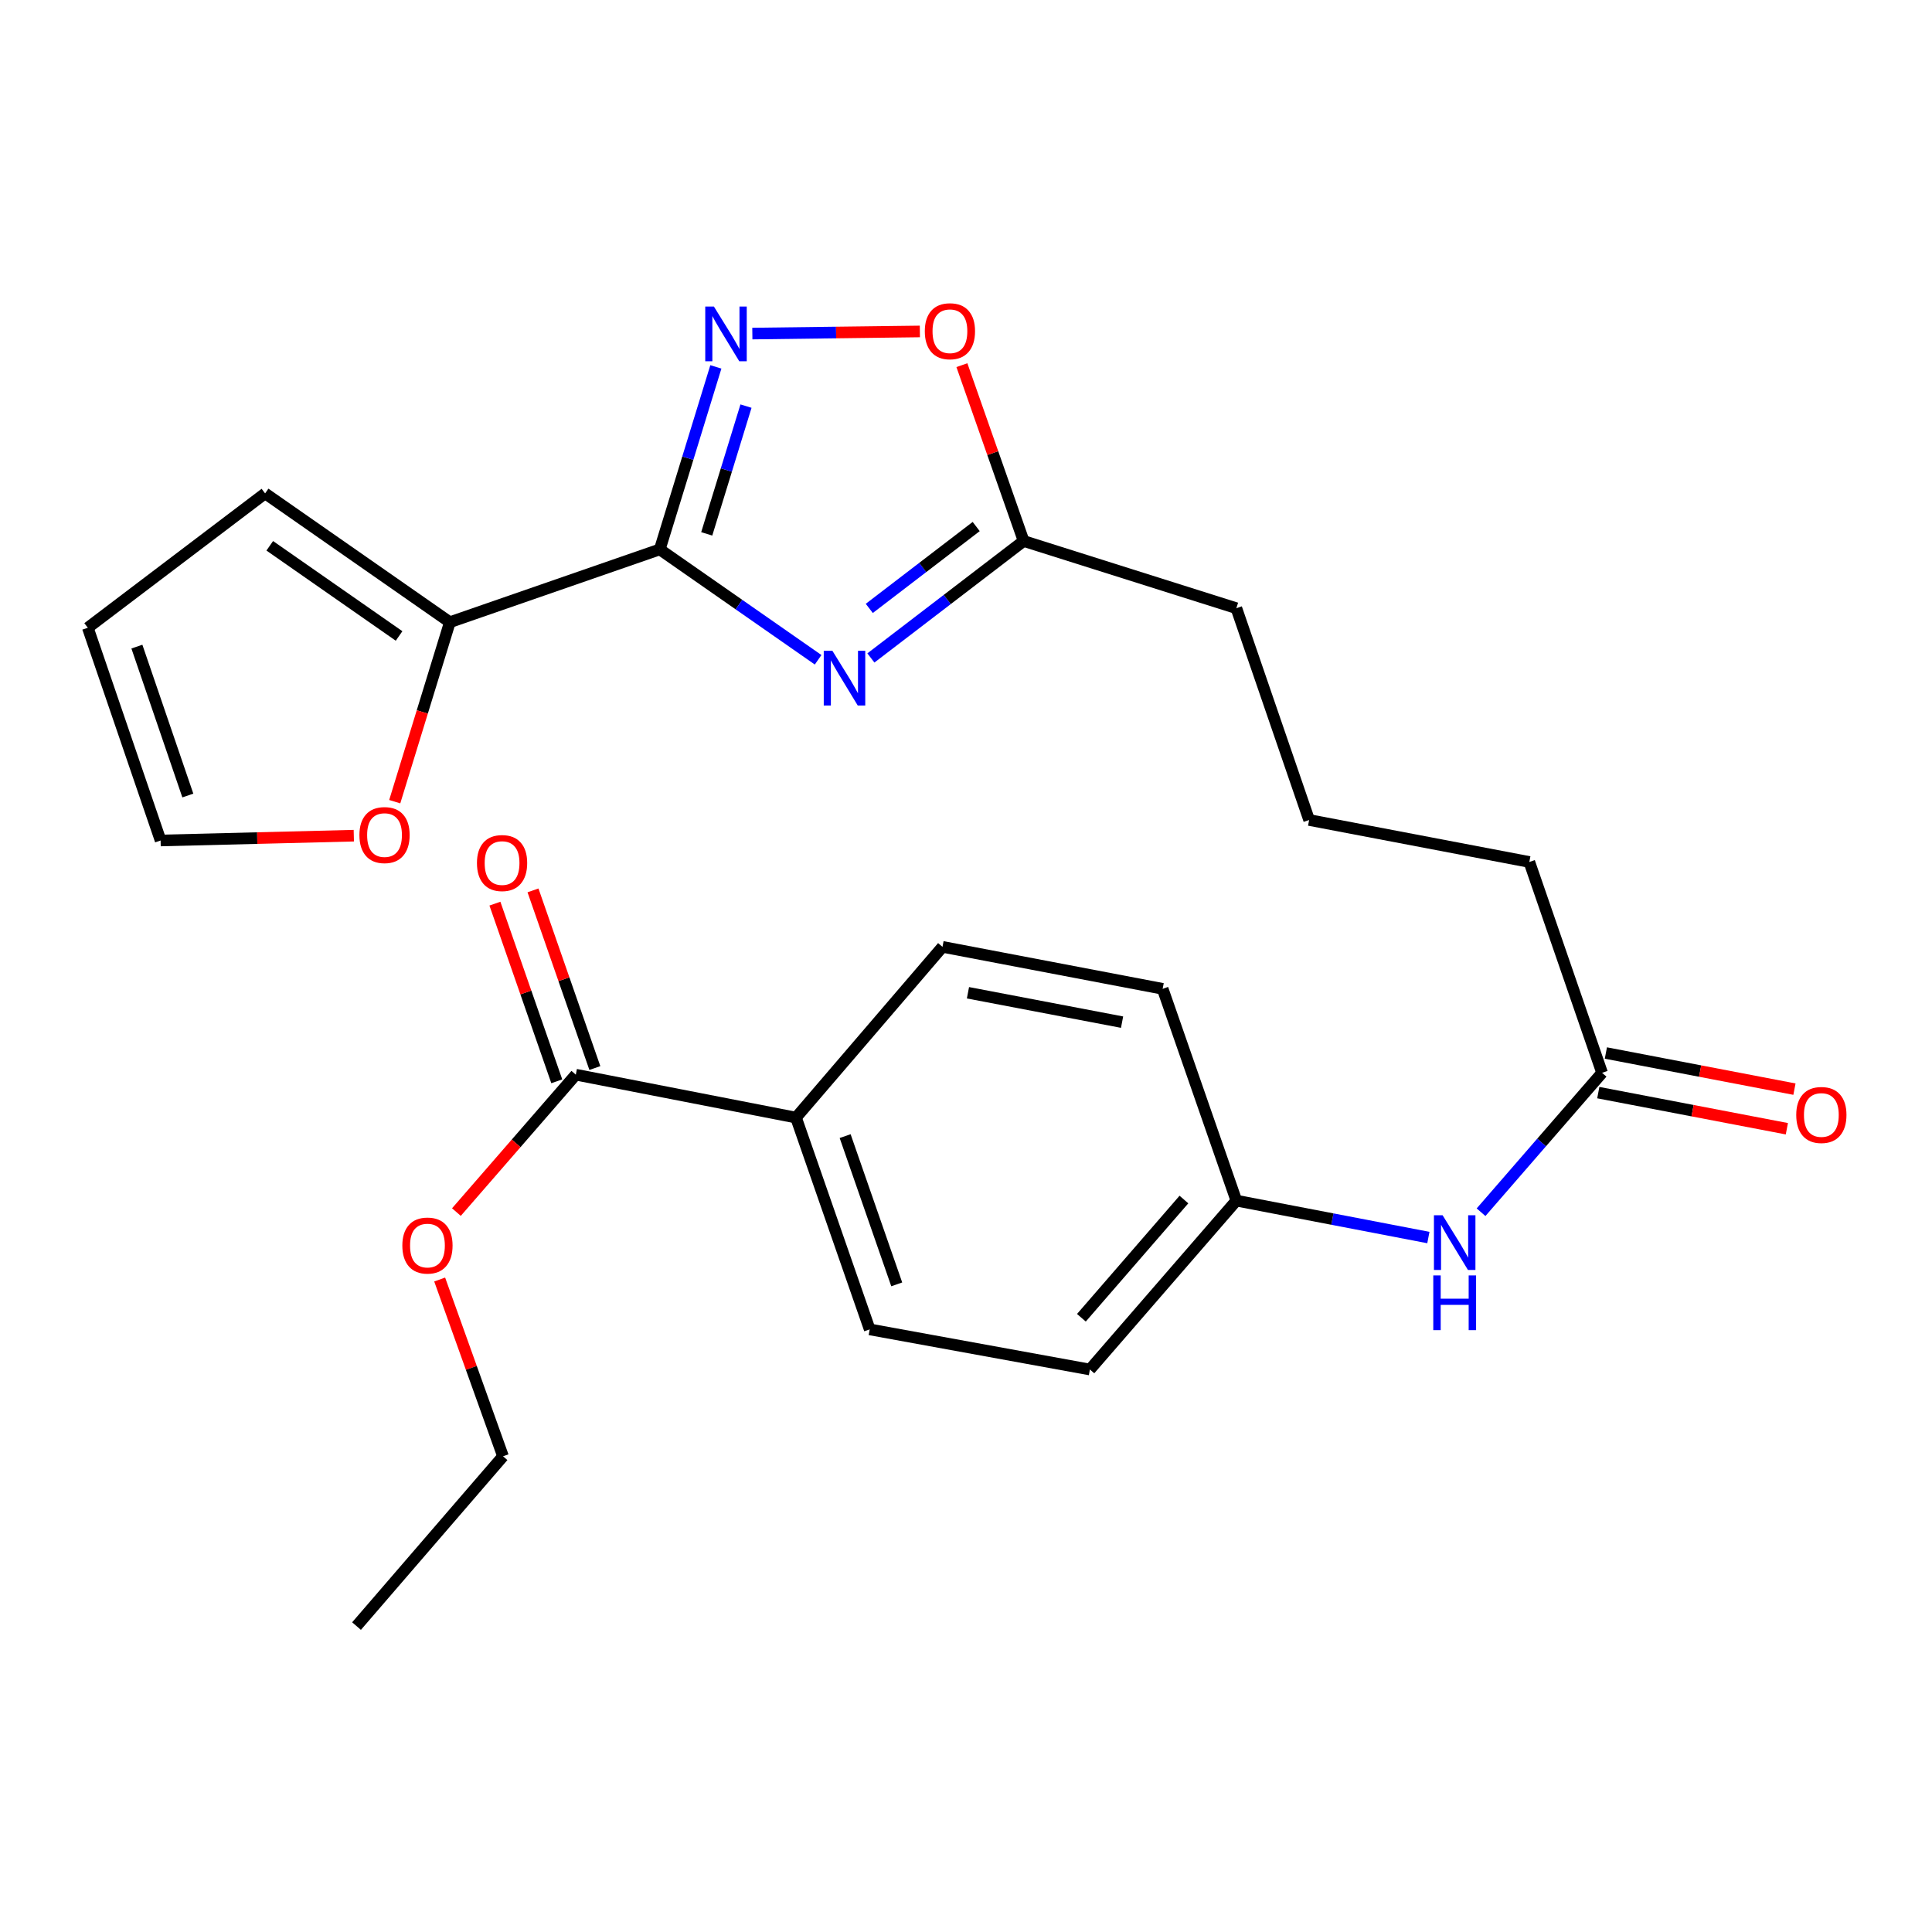 <?xml version='1.0' encoding='iso-8859-1'?>
<svg version='1.1' baseProfile='full'
              xmlns='http://www.w3.org/2000/svg'
                      xmlns:rdkit='http://www.rdkit.org/xml'
                      xmlns:xlink='http://www.w3.org/1999/xlink'
                  xml:space='preserve'
width='1000px' height='1000px' viewBox='0 0 1000 1000'>
<!-- END OF HEADER -->
<rect style='opacity:1.0;fill:#FFFFFF;stroke:none' width='1000' height='1000' x='0' y='0'> </rect>
<path class='bond-0' d='M 341.5,284.369 L 382.48,312.935' style='fill:none;fill-rule:evenodd;stroke:#000000;stroke-width:6px;stroke-linecap:butt;stroke-linejoin:miter;stroke-opacity:1' />
<path class='bond-0' d='M 382.48,312.935 L 423.46,341.5' style='fill:none;fill-rule:evenodd;stroke:#0000FF;stroke-width:6px;stroke-linecap:butt;stroke-linejoin:miter;stroke-opacity:1' />
<path class='bond-1' d='M 341.5,284.369 L 356.014,237.135' style='fill:none;fill-rule:evenodd;stroke:#000000;stroke-width:6px;stroke-linecap:butt;stroke-linejoin:miter;stroke-opacity:1' />
<path class='bond-1' d='M 356.014,237.135 L 370.528,189.902' style='fill:none;fill-rule:evenodd;stroke:#0000FF;stroke-width:6px;stroke-linecap:butt;stroke-linejoin:miter;stroke-opacity:1' />
<path class='bond-1' d='M 365.805,276.329 L 375.965,243.266' style='fill:none;fill-rule:evenodd;stroke:#000000;stroke-width:6px;stroke-linecap:butt;stroke-linejoin:miter;stroke-opacity:1' />
<path class='bond-1' d='M 375.965,243.266 L 386.125,210.202' style='fill:none;fill-rule:evenodd;stroke:#0000FF;stroke-width:6px;stroke-linecap:butt;stroke-linejoin:miter;stroke-opacity:1' />
<path class='bond-2' d='M 341.5,284.369 L 232.843,322.053' style='fill:none;fill-rule:evenodd;stroke:#000000;stroke-width:6px;stroke-linecap:butt;stroke-linejoin:miter;stroke-opacity:1' />
<path class='bond-3' d='M 450.773,340.558 L 490.3,310.29' style='fill:none;fill-rule:evenodd;stroke:#0000FF;stroke-width:6px;stroke-linecap:butt;stroke-linejoin:miter;stroke-opacity:1' />
<path class='bond-3' d='M 490.3,310.29 L 529.828,280.021' style='fill:none;fill-rule:evenodd;stroke:#000000;stroke-width:6px;stroke-linecap:butt;stroke-linejoin:miter;stroke-opacity:1' />
<path class='bond-3' d='M 449.942,314.907 L 477.611,293.719' style='fill:none;fill-rule:evenodd;stroke:#0000FF;stroke-width:6px;stroke-linecap:butt;stroke-linejoin:miter;stroke-opacity:1' />
<path class='bond-3' d='M 477.611,293.719 L 505.281,272.531' style='fill:none;fill-rule:evenodd;stroke:#000000;stroke-width:6px;stroke-linecap:butt;stroke-linejoin:miter;stroke-opacity:1' />
<path class='bond-4' d='M 389.413,172.653 L 432.768,172.106' style='fill:none;fill-rule:evenodd;stroke:#0000FF;stroke-width:6px;stroke-linecap:butt;stroke-linejoin:miter;stroke-opacity:1' />
<path class='bond-4' d='M 432.768,172.106 L 476.123,171.56' style='fill:none;fill-rule:evenodd;stroke:#FF0000;stroke-width:6px;stroke-linecap:butt;stroke-linejoin:miter;stroke-opacity:1' />
<path class='bond-6' d='M 232.843,322.053 L 218.578,368.501' style='fill:none;fill-rule:evenodd;stroke:#000000;stroke-width:6px;stroke-linecap:butt;stroke-linejoin:miter;stroke-opacity:1' />
<path class='bond-6' d='M 218.578,368.501 L 204.314,414.949' style='fill:none;fill-rule:evenodd;stroke:#FF0000;stroke-width:6px;stroke-linecap:butt;stroke-linejoin:miter;stroke-opacity:1' />
<path class='bond-10' d='M 232.843,322.053 L 137.218,255.381' style='fill:none;fill-rule:evenodd;stroke:#000000;stroke-width:6px;stroke-linecap:butt;stroke-linejoin:miter;stroke-opacity:1' />
<path class='bond-10' d='M 206.562,329.173 L 139.625,282.503' style='fill:none;fill-rule:evenodd;stroke:#000000;stroke-width:6px;stroke-linecap:butt;stroke-linejoin:miter;stroke-opacity:1' />
<path class='bond-21' d='M 529.828,280.021 L 639.935,314.806' style='fill:none;fill-rule:evenodd;stroke:#000000;stroke-width:6px;stroke-linecap:butt;stroke-linejoin:miter;stroke-opacity:1' />
<path class='bond-26' d='M 529.828,280.021 L 513.85,234.512' style='fill:none;fill-rule:evenodd;stroke:#000000;stroke-width:6px;stroke-linecap:butt;stroke-linejoin:miter;stroke-opacity:1' />
<path class='bond-26' d='M 513.85,234.512 L 497.873,189.002' style='fill:none;fill-rule:evenodd;stroke:#FF0000;stroke-width:6px;stroke-linecap:butt;stroke-linejoin:miter;stroke-opacity:1' />
<path class='bond-5' d='M 298.042,556.251 L 412.01,578.467' style='fill:none;fill-rule:evenodd;stroke:#000000;stroke-width:6px;stroke-linecap:butt;stroke-linejoin:miter;stroke-opacity:1' />
<path class='bond-11' d='M 307.897,552.819 L 291.887,506.84' style='fill:none;fill-rule:evenodd;stroke:#000000;stroke-width:6px;stroke-linecap:butt;stroke-linejoin:miter;stroke-opacity:1' />
<path class='bond-11' d='M 291.887,506.84 L 275.876,460.861' style='fill:none;fill-rule:evenodd;stroke:#FF0000;stroke-width:6px;stroke-linecap:butt;stroke-linejoin:miter;stroke-opacity:1' />
<path class='bond-11' d='M 288.187,559.683 L 272.176,513.704' style='fill:none;fill-rule:evenodd;stroke:#000000;stroke-width:6px;stroke-linecap:butt;stroke-linejoin:miter;stroke-opacity:1' />
<path class='bond-11' d='M 272.176,513.704 L 256.166,467.725' style='fill:none;fill-rule:evenodd;stroke:#FF0000;stroke-width:6px;stroke-linecap:butt;stroke-linejoin:miter;stroke-opacity:1' />
<path class='bond-18' d='M 298.042,556.251 L 267.139,591.811' style='fill:none;fill-rule:evenodd;stroke:#000000;stroke-width:6px;stroke-linecap:butt;stroke-linejoin:miter;stroke-opacity:1' />
<path class='bond-18' d='M 267.139,591.811 L 236.236,627.37' style='fill:none;fill-rule:evenodd;stroke:#FF0000;stroke-width:6px;stroke-linecap:butt;stroke-linejoin:miter;stroke-opacity:1' />
<path class='bond-12' d='M 183.133,432.545 L 133.13,433.79' style='fill:none;fill-rule:evenodd;stroke:#FF0000;stroke-width:6px;stroke-linecap:butt;stroke-linejoin:miter;stroke-opacity:1' />
<path class='bond-12' d='M 133.13,433.79 L 83.127,435.036' style='fill:none;fill-rule:evenodd;stroke:#000000;stroke-width:6px;stroke-linecap:butt;stroke-linejoin:miter;stroke-opacity:1' />
<path class='bond-7' d='M 829.236,555.289 L 791.576,446.156' style='fill:none;fill-rule:evenodd;stroke:#000000;stroke-width:6px;stroke-linecap:butt;stroke-linejoin:miter;stroke-opacity:1' />
<path class='bond-9' d='M 829.236,555.289 L 797.913,591.367' style='fill:none;fill-rule:evenodd;stroke:#000000;stroke-width:6px;stroke-linecap:butt;stroke-linejoin:miter;stroke-opacity:1' />
<path class='bond-9' d='M 797.913,591.367 L 766.59,627.446' style='fill:none;fill-rule:evenodd;stroke:#0000FF;stroke-width:6px;stroke-linecap:butt;stroke-linejoin:miter;stroke-opacity:1' />
<path class='bond-14' d='M 827.273,565.538 L 876.075,574.886' style='fill:none;fill-rule:evenodd;stroke:#000000;stroke-width:6px;stroke-linecap:butt;stroke-linejoin:miter;stroke-opacity:1' />
<path class='bond-14' d='M 876.075,574.886 L 924.877,584.235' style='fill:none;fill-rule:evenodd;stroke:#FF0000;stroke-width:6px;stroke-linecap:butt;stroke-linejoin:miter;stroke-opacity:1' />
<path class='bond-14' d='M 831.2,545.039 L 880.002,554.388' style='fill:none;fill-rule:evenodd;stroke:#000000;stroke-width:6px;stroke-linecap:butt;stroke-linejoin:miter;stroke-opacity:1' />
<path class='bond-14' d='M 880.002,554.388 L 928.804,563.736' style='fill:none;fill-rule:evenodd;stroke:#FF0000;stroke-width:6px;stroke-linecap:butt;stroke-linejoin:miter;stroke-opacity:1' />
<path class='bond-8' d='M 412.01,578.467 L 450.158,688.087' style='fill:none;fill-rule:evenodd;stroke:#000000;stroke-width:6px;stroke-linecap:butt;stroke-linejoin:miter;stroke-opacity:1' />
<path class='bond-8' d='M 437.444,588.05 L 464.148,664.784' style='fill:none;fill-rule:evenodd;stroke:#000000;stroke-width:6px;stroke-linecap:butt;stroke-linejoin:miter;stroke-opacity:1' />
<path class='bond-28' d='M 412.01,578.467 L 487.831,490.089' style='fill:none;fill-rule:evenodd;stroke:#000000;stroke-width:6px;stroke-linecap:butt;stroke-linejoin:miter;stroke-opacity:1' />
<path class='bond-17' d='M 739.324,640.549 L 689.629,630.994' style='fill:none;fill-rule:evenodd;stroke:#0000FF;stroke-width:6px;stroke-linecap:butt;stroke-linejoin:miter;stroke-opacity:1' />
<path class='bond-17' d='M 689.629,630.994 L 639.935,621.439' style='fill:none;fill-rule:evenodd;stroke:#000000;stroke-width:6px;stroke-linecap:butt;stroke-linejoin:miter;stroke-opacity:1' />
<path class='bond-13' d='M 137.218,255.381 L 45.455,324.929' style='fill:none;fill-rule:evenodd;stroke:#000000;stroke-width:6px;stroke-linecap:butt;stroke-linejoin:miter;stroke-opacity:1' />
<path class='bond-27' d='M 83.127,435.036 L 45.455,324.929' style='fill:none;fill-rule:evenodd;stroke:#000000;stroke-width:6px;stroke-linecap:butt;stroke-linejoin:miter;stroke-opacity:1' />
<path class='bond-27' d='M 97.223,411.763 L 70.853,334.688' style='fill:none;fill-rule:evenodd;stroke:#000000;stroke-width:6px;stroke-linecap:butt;stroke-linejoin:miter;stroke-opacity:1' />
<path class='bond-15' d='M 450.158,688.087 L 564.126,708.854' style='fill:none;fill-rule:evenodd;stroke:#000000;stroke-width:6px;stroke-linecap:butt;stroke-linejoin:miter;stroke-opacity:1' />
<path class='bond-16' d='M 487.831,490.089 L 601.787,511.819' style='fill:none;fill-rule:evenodd;stroke:#000000;stroke-width:6px;stroke-linecap:butt;stroke-linejoin:miter;stroke-opacity:1' />
<path class='bond-16' d='M 501.015,513.851 L 580.784,529.061' style='fill:none;fill-rule:evenodd;stroke:#000000;stroke-width:6px;stroke-linecap:butt;stroke-linejoin:miter;stroke-opacity:1' />
<path class='bond-19' d='M 639.935,621.439 L 601.787,511.819' style='fill:none;fill-rule:evenodd;stroke:#000000;stroke-width:6px;stroke-linecap:butt;stroke-linejoin:miter;stroke-opacity:1' />
<path class='bond-20' d='M 639.935,621.439 L 564.126,708.854' style='fill:none;fill-rule:evenodd;stroke:#000000;stroke-width:6px;stroke-linecap:butt;stroke-linejoin:miter;stroke-opacity:1' />
<path class='bond-20' d='M 612.796,620.877 L 559.73,682.067' style='fill:none;fill-rule:evenodd;stroke:#000000;stroke-width:6px;stroke-linecap:butt;stroke-linejoin:miter;stroke-opacity:1' />
<path class='bond-24' d='M 227.575,662.276 L 243.966,708.025' style='fill:none;fill-rule:evenodd;stroke:#FF0000;stroke-width:6px;stroke-linecap:butt;stroke-linejoin:miter;stroke-opacity:1' />
<path class='bond-24' d='M 243.966,708.025 L 260.358,753.773' style='fill:none;fill-rule:evenodd;stroke:#000000;stroke-width:6px;stroke-linecap:butt;stroke-linejoin:miter;stroke-opacity:1' />
<path class='bond-23' d='M 639.935,314.806 L 677.607,424.426' style='fill:none;fill-rule:evenodd;stroke:#000000;stroke-width:6px;stroke-linecap:butt;stroke-linejoin:miter;stroke-opacity:1' />
<path class='bond-22' d='M 791.576,446.156 L 677.607,424.426' style='fill:none;fill-rule:evenodd;stroke:#000000;stroke-width:6px;stroke-linecap:butt;stroke-linejoin:miter;stroke-opacity:1' />
<path class='bond-25' d='M 260.358,753.773 L 184.538,841.653' style='fill:none;fill-rule:evenodd;stroke:#000000;stroke-width:6px;stroke-linecap:butt;stroke-linejoin:miter;stroke-opacity:1' />
<path  class='atom-1' d='M 430.854 336.858
L 440.134 351.858
Q 441.054 353.338, 442.534 356.018
Q 444.014 358.698, 444.094 358.858
L 444.094 336.858
L 447.854 336.858
L 447.854 365.178
L 443.974 365.178
L 434.014 348.778
Q 432.854 346.858, 431.614 344.658
Q 430.414 342.458, 430.054 341.778
L 430.054 365.178
L 426.374 365.178
L 426.374 336.858
L 430.854 336.858
' fill='#0000FF'/>
<path  class='atom-2' d='M 369.516 158.664
L 378.796 173.664
Q 379.716 175.144, 381.196 177.824
Q 382.676 180.504, 382.756 180.664
L 382.756 158.664
L 386.516 158.664
L 386.516 186.984
L 382.636 186.984
L 372.676 170.584
Q 371.516 168.664, 370.276 166.464
Q 369.076 164.264, 368.716 163.584
L 368.716 186.984
L 365.036 186.984
L 365.036 158.664
L 369.516 158.664
' fill='#0000FF'/>
<path  class='atom-5' d='M 478.68 171.443
Q 478.68 164.643, 482.04 160.843
Q 485.4 157.043, 491.68 157.043
Q 497.96 157.043, 501.32 160.843
Q 504.68 164.643, 504.68 171.443
Q 504.68 178.323, 501.28 182.243
Q 497.88 186.123, 491.68 186.123
Q 485.44 186.123, 482.04 182.243
Q 478.68 178.363, 478.68 171.443
M 491.68 182.923
Q 496 182.923, 498.32 180.043
Q 500.68 177.123, 500.68 171.443
Q 500.68 165.883, 498.32 163.083
Q 496 160.243, 491.68 160.243
Q 487.36 160.243, 485 163.043
Q 482.68 165.843, 482.68 171.443
Q 482.68 177.163, 485 180.043
Q 487.36 182.923, 491.68 182.923
' fill='#FF0000'/>
<path  class='atom-7' d='M 186.032 432.229
Q 186.032 425.429, 189.392 421.629
Q 192.752 417.829, 199.032 417.829
Q 205.312 417.829, 208.672 421.629
Q 212.032 425.429, 212.032 432.229
Q 212.032 439.109, 208.632 443.029
Q 205.232 446.909, 199.032 446.909
Q 192.792 446.909, 189.392 443.029
Q 186.032 439.149, 186.032 432.229
M 199.032 443.709
Q 203.352 443.709, 205.672 440.829
Q 208.032 437.909, 208.032 432.229
Q 208.032 426.669, 205.672 423.869
Q 203.352 421.029, 199.032 421.029
Q 194.712 421.029, 192.352 423.829
Q 190.032 426.629, 190.032 432.229
Q 190.032 437.949, 192.352 440.829
Q 194.712 443.709, 199.032 443.709
' fill='#FF0000'/>
<path  class='atom-10' d='M 746.681 629.008
L 755.961 644.008
Q 756.881 645.488, 758.361 648.168
Q 759.841 650.848, 759.921 651.008
L 759.921 629.008
L 763.681 629.008
L 763.681 657.328
L 759.801 657.328
L 749.841 640.928
Q 748.681 639.008, 747.441 636.808
Q 746.241 634.608, 745.881 633.928
L 745.881 657.328
L 742.201 657.328
L 742.201 629.008
L 746.681 629.008
' fill='#0000FF'/>
<path  class='atom-10' d='M 741.861 660.16
L 745.701 660.16
L 745.701 672.2
L 760.181 672.2
L 760.181 660.16
L 764.021 660.16
L 764.021 688.48
L 760.181 688.48
L 760.181 675.4
L 745.701 675.4
L 745.701 688.48
L 741.861 688.48
L 741.861 660.16
' fill='#0000FF'/>
<path  class='atom-12' d='M 246.871 446.711
Q 246.871 439.911, 250.231 436.111
Q 253.591 432.311, 259.871 432.311
Q 266.151 432.311, 269.511 436.111
Q 272.871 439.911, 272.871 446.711
Q 272.871 453.591, 269.471 457.511
Q 266.071 461.391, 259.871 461.391
Q 253.631 461.391, 250.231 457.511
Q 246.871 453.631, 246.871 446.711
M 259.871 458.191
Q 264.191 458.191, 266.511 455.311
Q 268.871 452.391, 268.871 446.711
Q 268.871 441.151, 266.511 438.351
Q 264.191 435.511, 259.871 435.511
Q 255.551 435.511, 253.191 438.311
Q 250.871 441.111, 250.871 446.711
Q 250.871 452.431, 253.191 455.311
Q 255.551 458.191, 259.871 458.191
' fill='#FF0000'/>
<path  class='atom-15' d='M 929.729 577.109
Q 929.729 570.309, 933.089 566.509
Q 936.449 562.709, 942.729 562.709
Q 949.009 562.709, 952.369 566.509
Q 955.729 570.309, 955.729 577.109
Q 955.729 583.989, 952.329 587.909
Q 948.929 591.789, 942.729 591.789
Q 936.489 591.789, 933.089 587.909
Q 929.729 584.029, 929.729 577.109
M 942.729 588.589
Q 947.049 588.589, 949.369 585.709
Q 951.729 582.789, 951.729 577.109
Q 951.729 571.549, 949.369 568.749
Q 947.049 565.909, 942.729 565.909
Q 938.409 565.909, 936.049 568.709
Q 933.729 571.509, 933.729 577.109
Q 933.729 582.829, 936.049 585.709
Q 938.409 588.589, 942.729 588.589
' fill='#FF0000'/>
<path  class='atom-19' d='M 208.248 644.697
Q 208.248 637.897, 211.608 634.097
Q 214.968 630.297, 221.248 630.297
Q 227.528 630.297, 230.888 634.097
Q 234.248 637.897, 234.248 644.697
Q 234.248 651.577, 230.848 655.497
Q 227.448 659.377, 221.248 659.377
Q 215.008 659.377, 211.608 655.497
Q 208.248 651.617, 208.248 644.697
M 221.248 656.177
Q 225.568 656.177, 227.888 653.297
Q 230.248 650.377, 230.248 644.697
Q 230.248 639.137, 227.888 636.337
Q 225.568 633.497, 221.248 633.497
Q 216.928 633.497, 214.568 636.297
Q 212.248 639.097, 212.248 644.697
Q 212.248 650.417, 214.568 653.297
Q 216.928 656.177, 221.248 656.177
' fill='#FF0000'/>
</svg>

